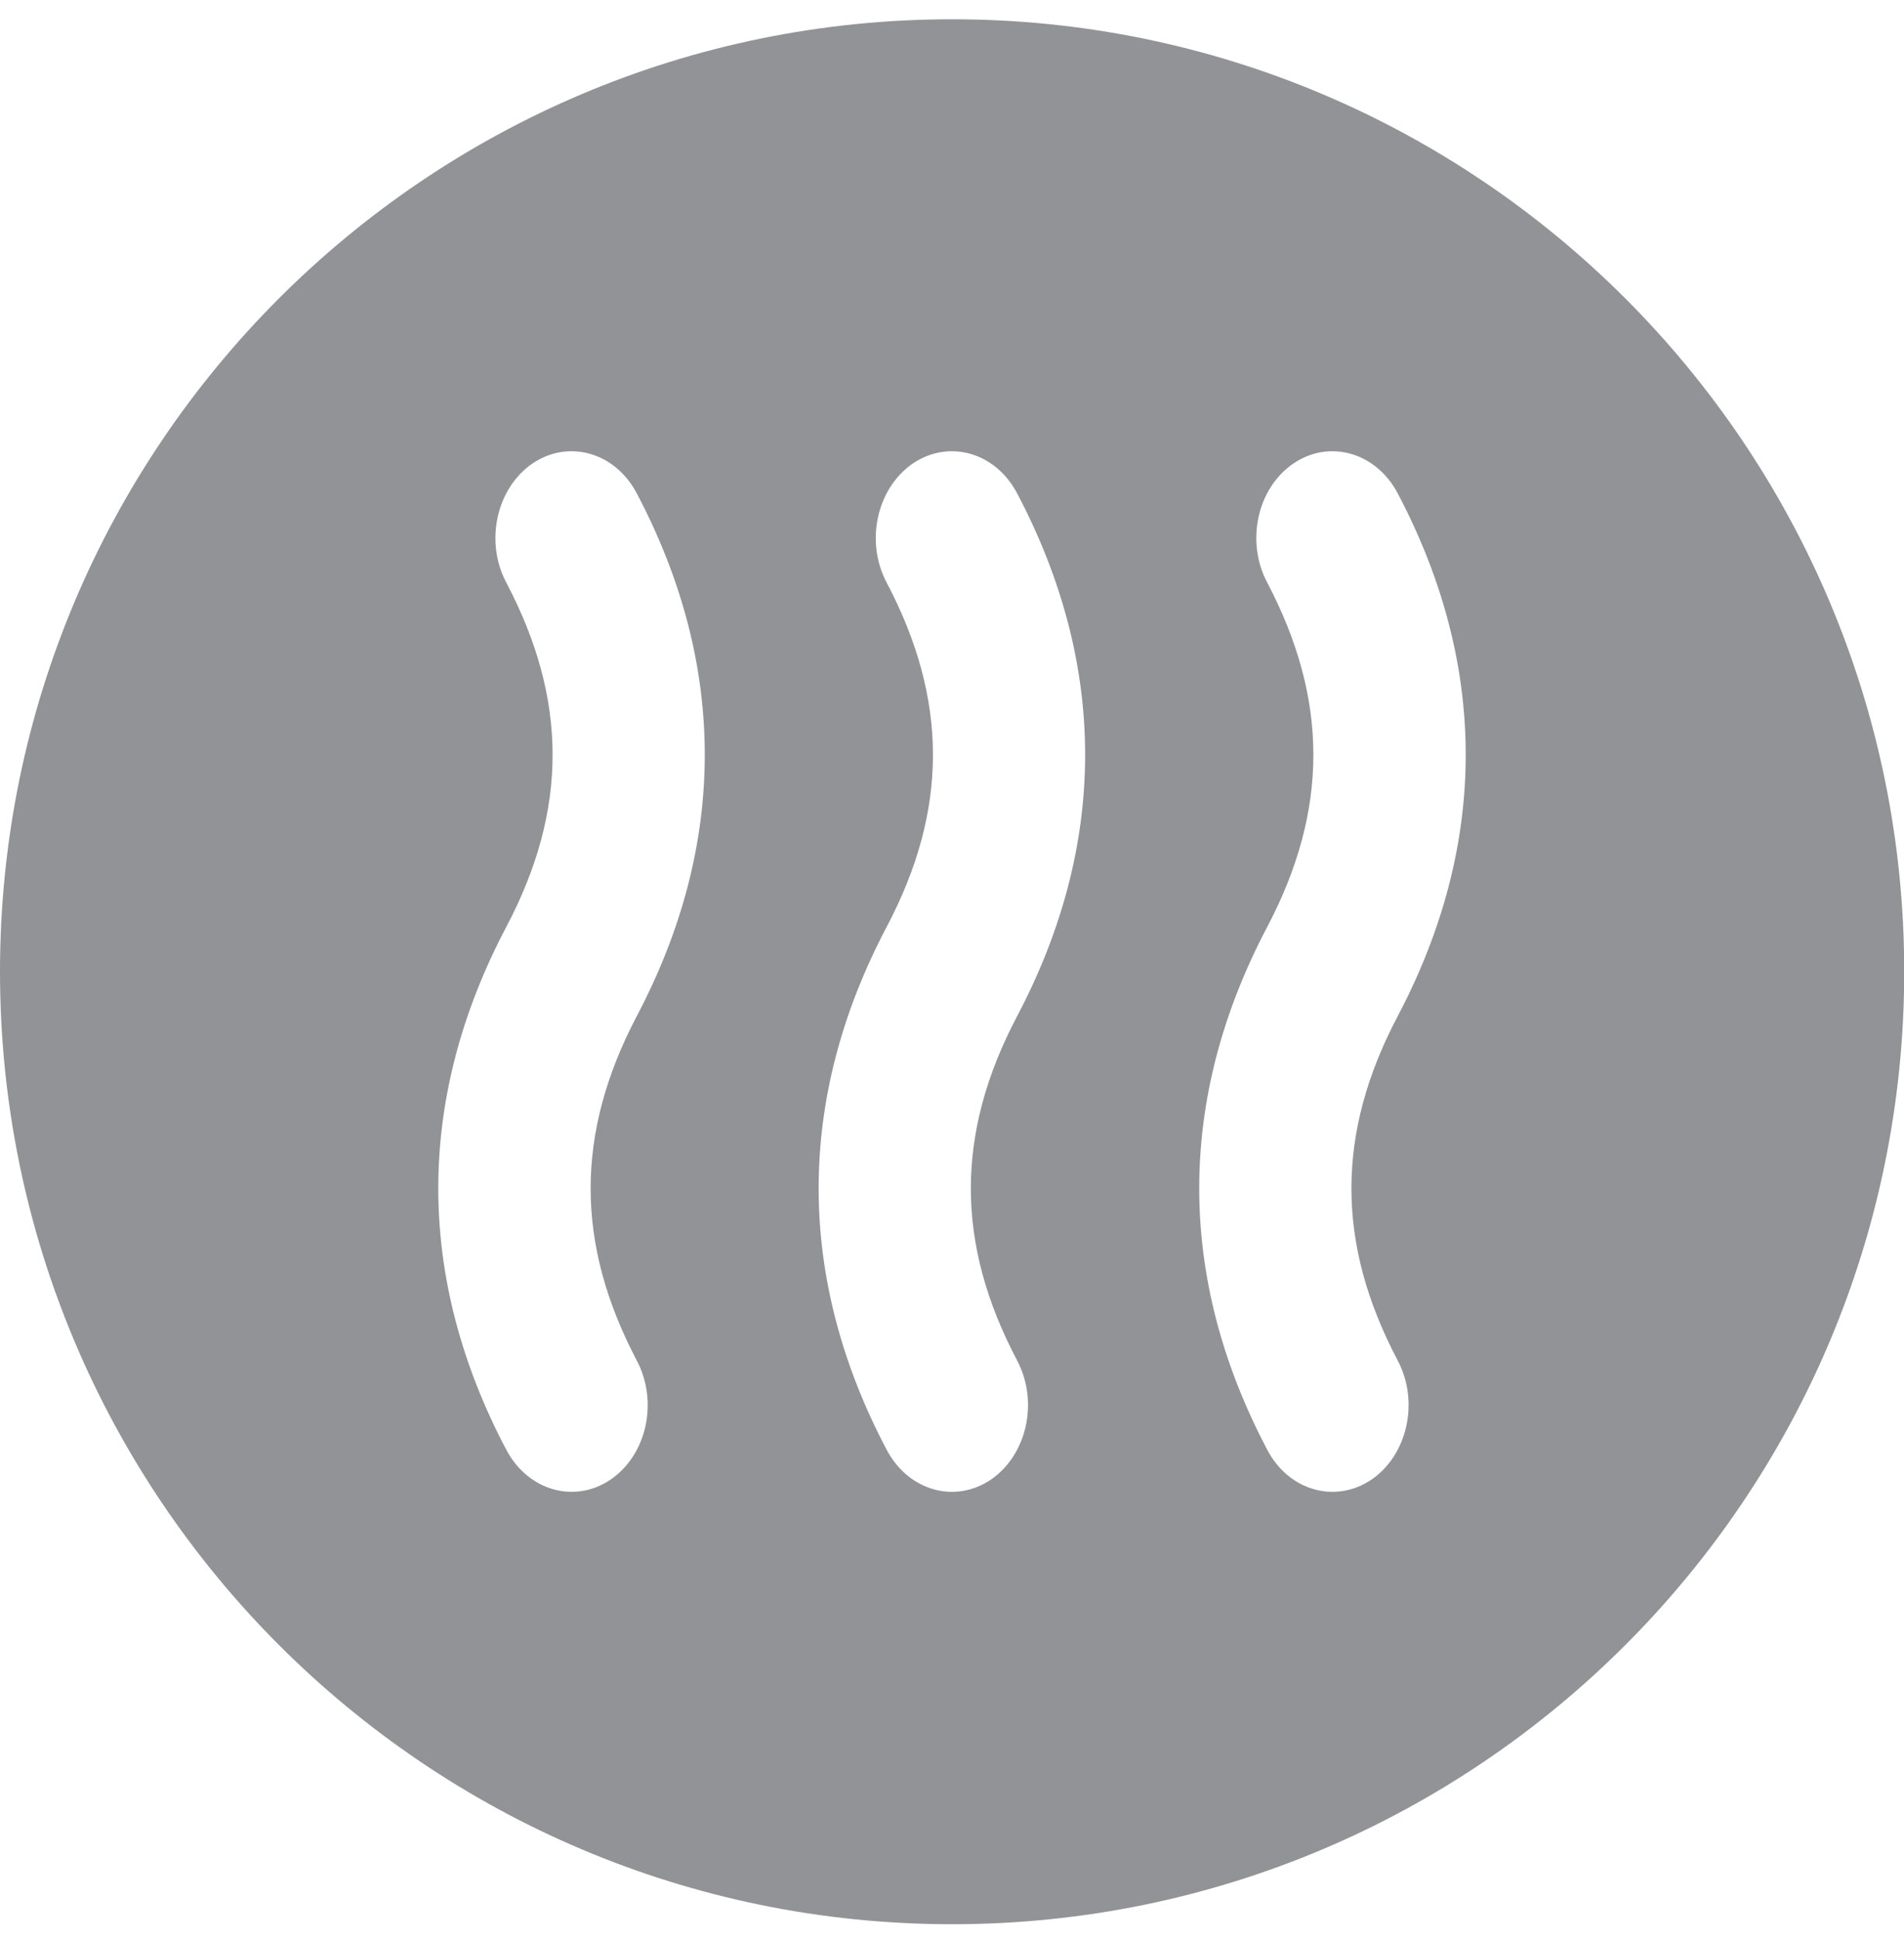 <?xml version="1.0" encoding="UTF-8"?>
<svg xmlns="http://www.w3.org/2000/svg" id="Layer_1" data-name="Layer 1" width="86.95" height="88.54" viewBox="0 0 86.95 88.54">
  <path d="M43.48.88C19.48.88,0,20.36,0,44.35s19.48,43.48,43.48,43.48,43.48-19.48,43.48-43.48S67.47.88,43.48.88ZM29.08,62.1c.99,1.88.46,4.3-1.19,5.43-1.64,1.12-3.78.52-4.77-1.36-4.14-7.85-4.14-16.01,0-23.86,2.82-5.34,2.82-10.37,0-15.72-.99-1.87-.45-4.3,1.19-5.43,1.65-1.12,3.78-.52,4.77,1.36,4.14,7.85,4.14,16.01,0,23.86-2.81,5.35-2.81,10.38,0,15.72ZM46.45,62.1c.99,1.88.45,4.3-1.19,5.43-1.65,1.12-3.78.52-4.77-1.36-4.14-7.85-4.14-16.01,0-23.86,2.82-5.34,2.82-10.37,0-15.72-.99-1.87-.45-4.3,1.19-5.43,1.65-1.12,3.78-.52,4.77,1.36,4.14,7.85,4.14,16.01,0,23.86-2.82,5.35-2.82,10.38,0,15.72ZM63.83,62.1c.99,1.88.45,4.3-1.19,5.43-1.65,1.12-3.79.52-4.77-1.36-4.14-7.85-4.14-16.01,0-23.86,2.81-5.34,2.81-10.37,0-15.72-.99-1.87-.46-4.3,1.19-5.43,1.64-1.12,3.78-.52,4.77,1.36,4.14,7.85,4.14,16.01,0,23.86-2.82,5.35-2.82,10.38,0,15.72Z" style="fill: #929396;"></path>
</svg>
